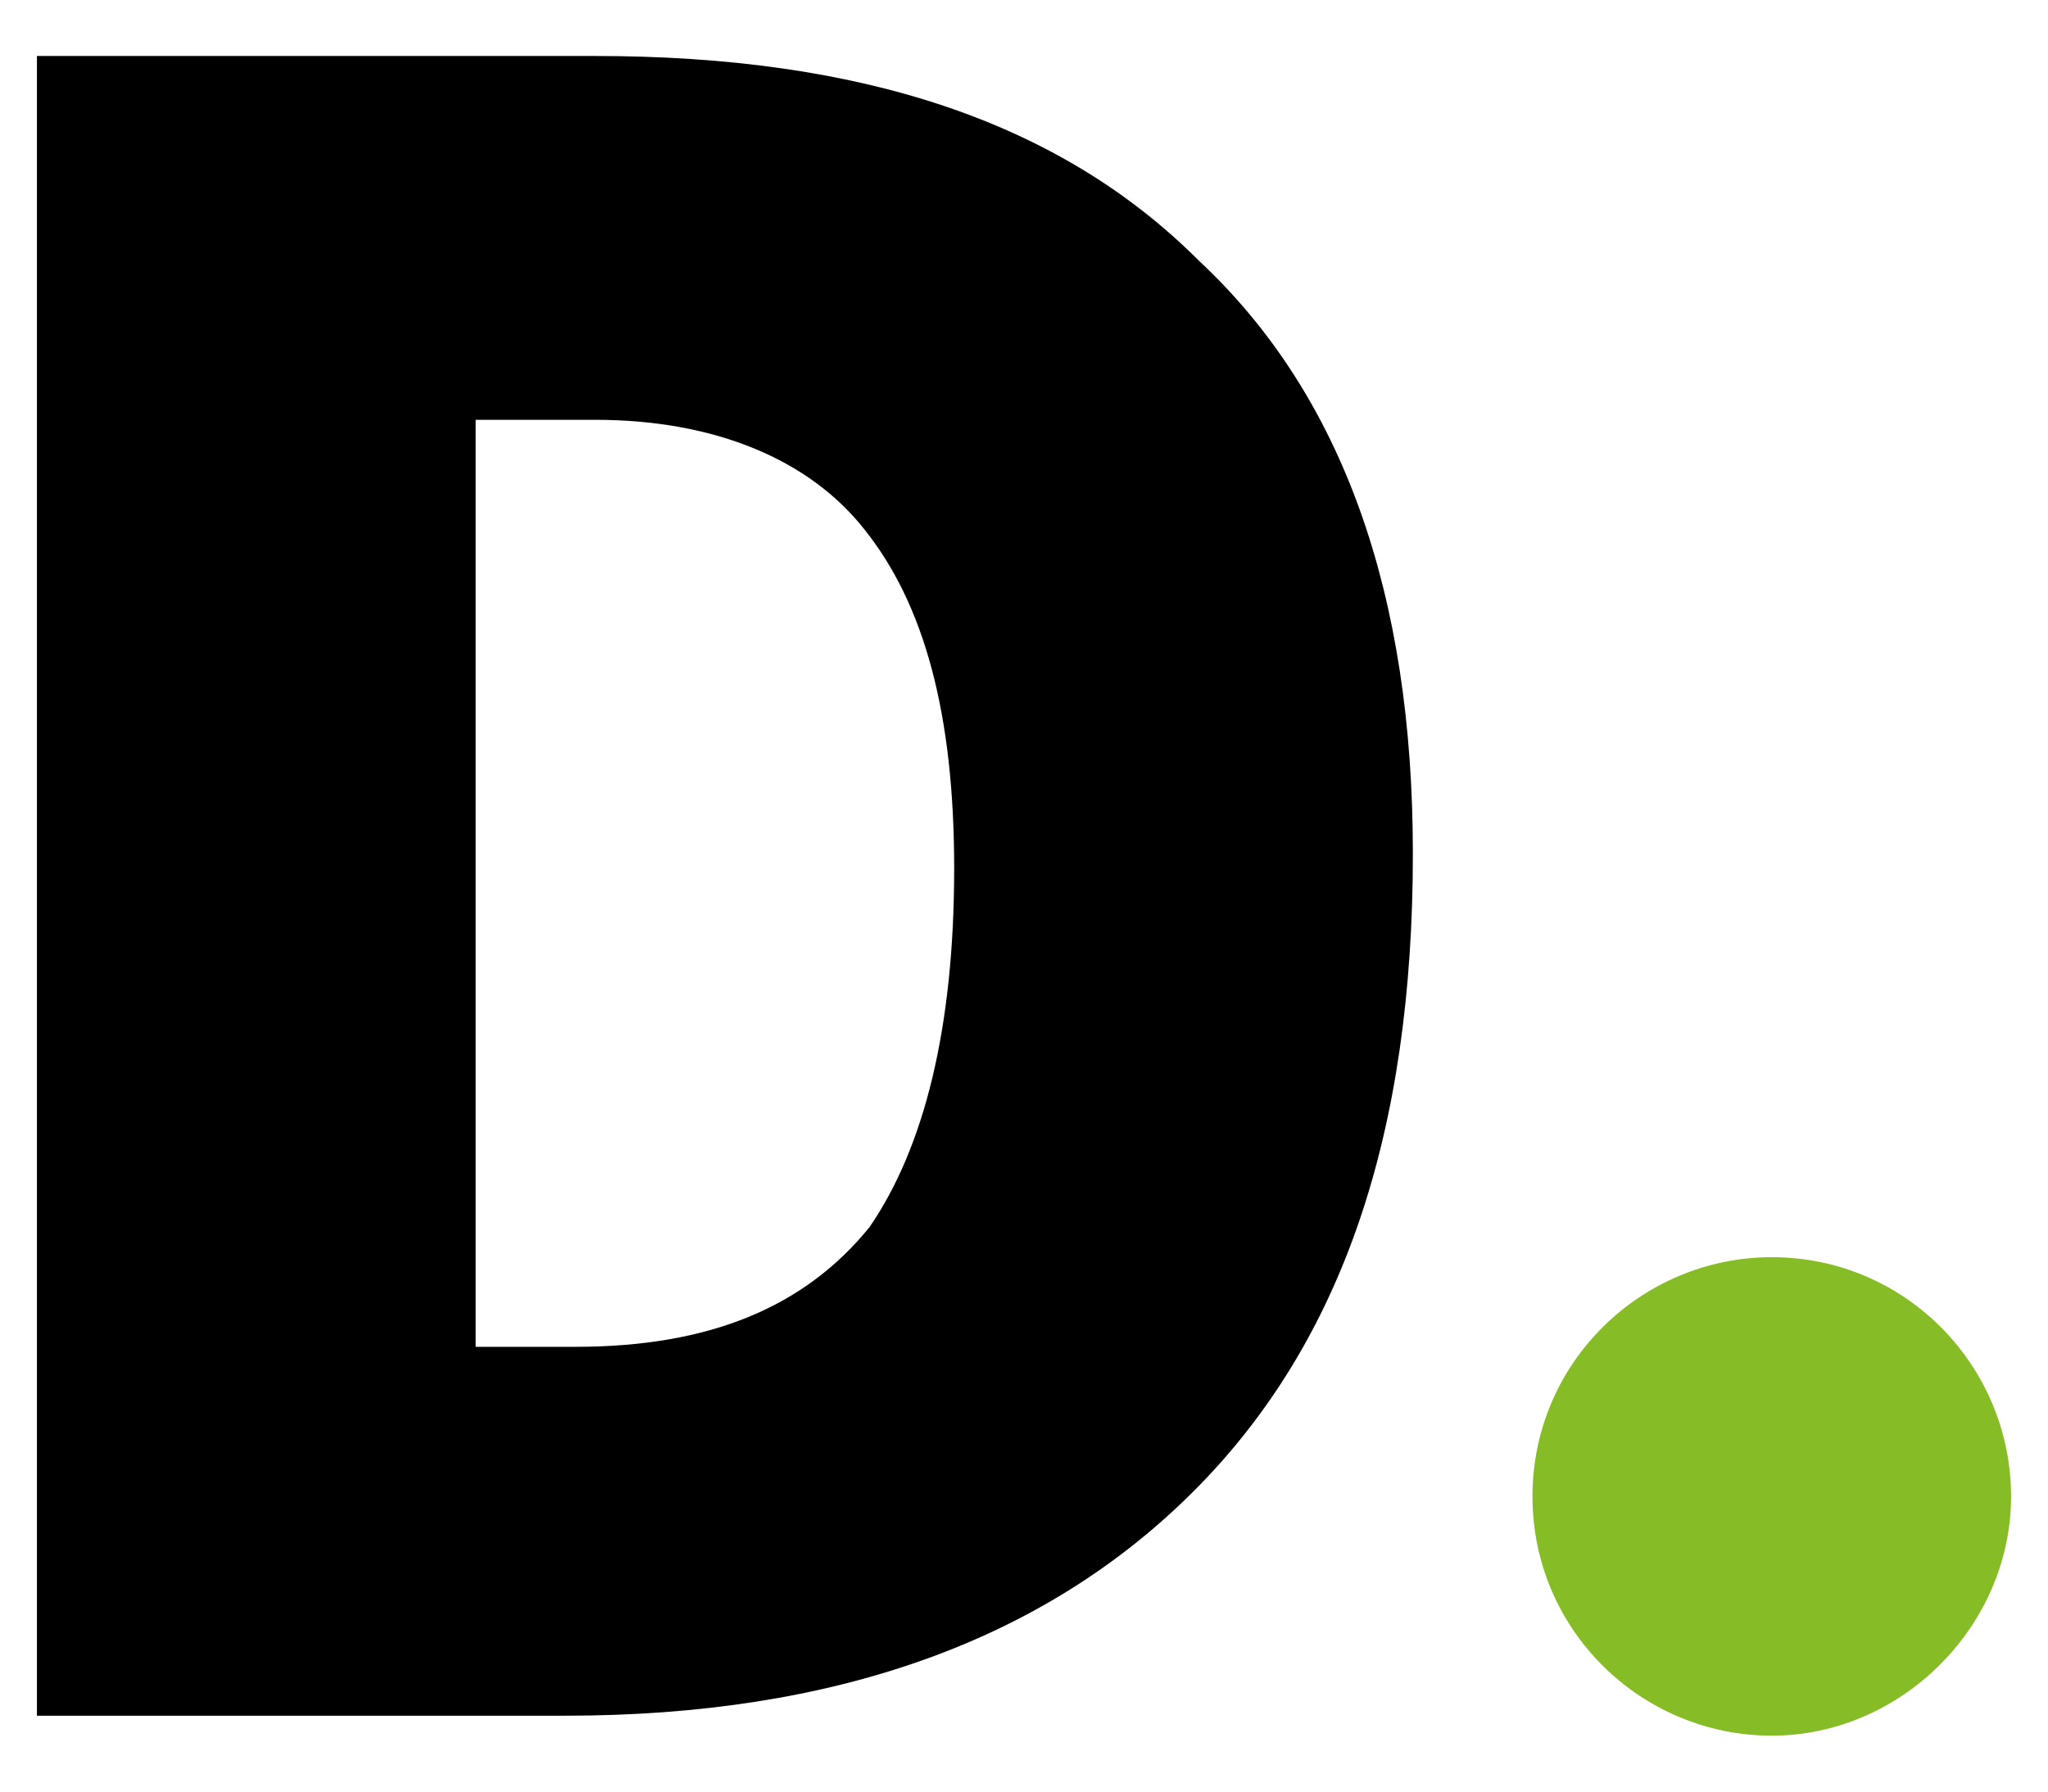 <svg xmlns="http://www.w3.org/2000/svg" width="32" height="28" viewBox="0 0 32 28" fill="none"><path d="M23.945 23.387C23.945 21.284 25.659 19.648 27.684 19.648C29.787 19.648 31.423 21.362 31.423 23.387C31.423 25.412 29.709 27.126 27.684 27.126C25.659 27.126 23.945 25.49 23.945 23.387Z" fill="#86BC25"></path><path d="M22.076 13.338C22.076 17.7 20.985 20.971 18.648 23.308C16.311 25.645 13.04 26.814 8.834 26.814H0.577V0.875H9.301C13.429 0.875 16.545 1.887 18.726 4.068C20.985 6.171 22.076 9.287 22.076 13.338ZM14.909 13.571C14.909 11.157 14.442 9.443 13.507 8.275C12.65 7.184 11.171 6.561 9.301 6.561H7.432V21.049H8.989C11.093 21.049 12.573 20.426 13.585 19.18C14.442 17.933 14.909 16.064 14.909 13.571Z" fill="black"></path></svg>